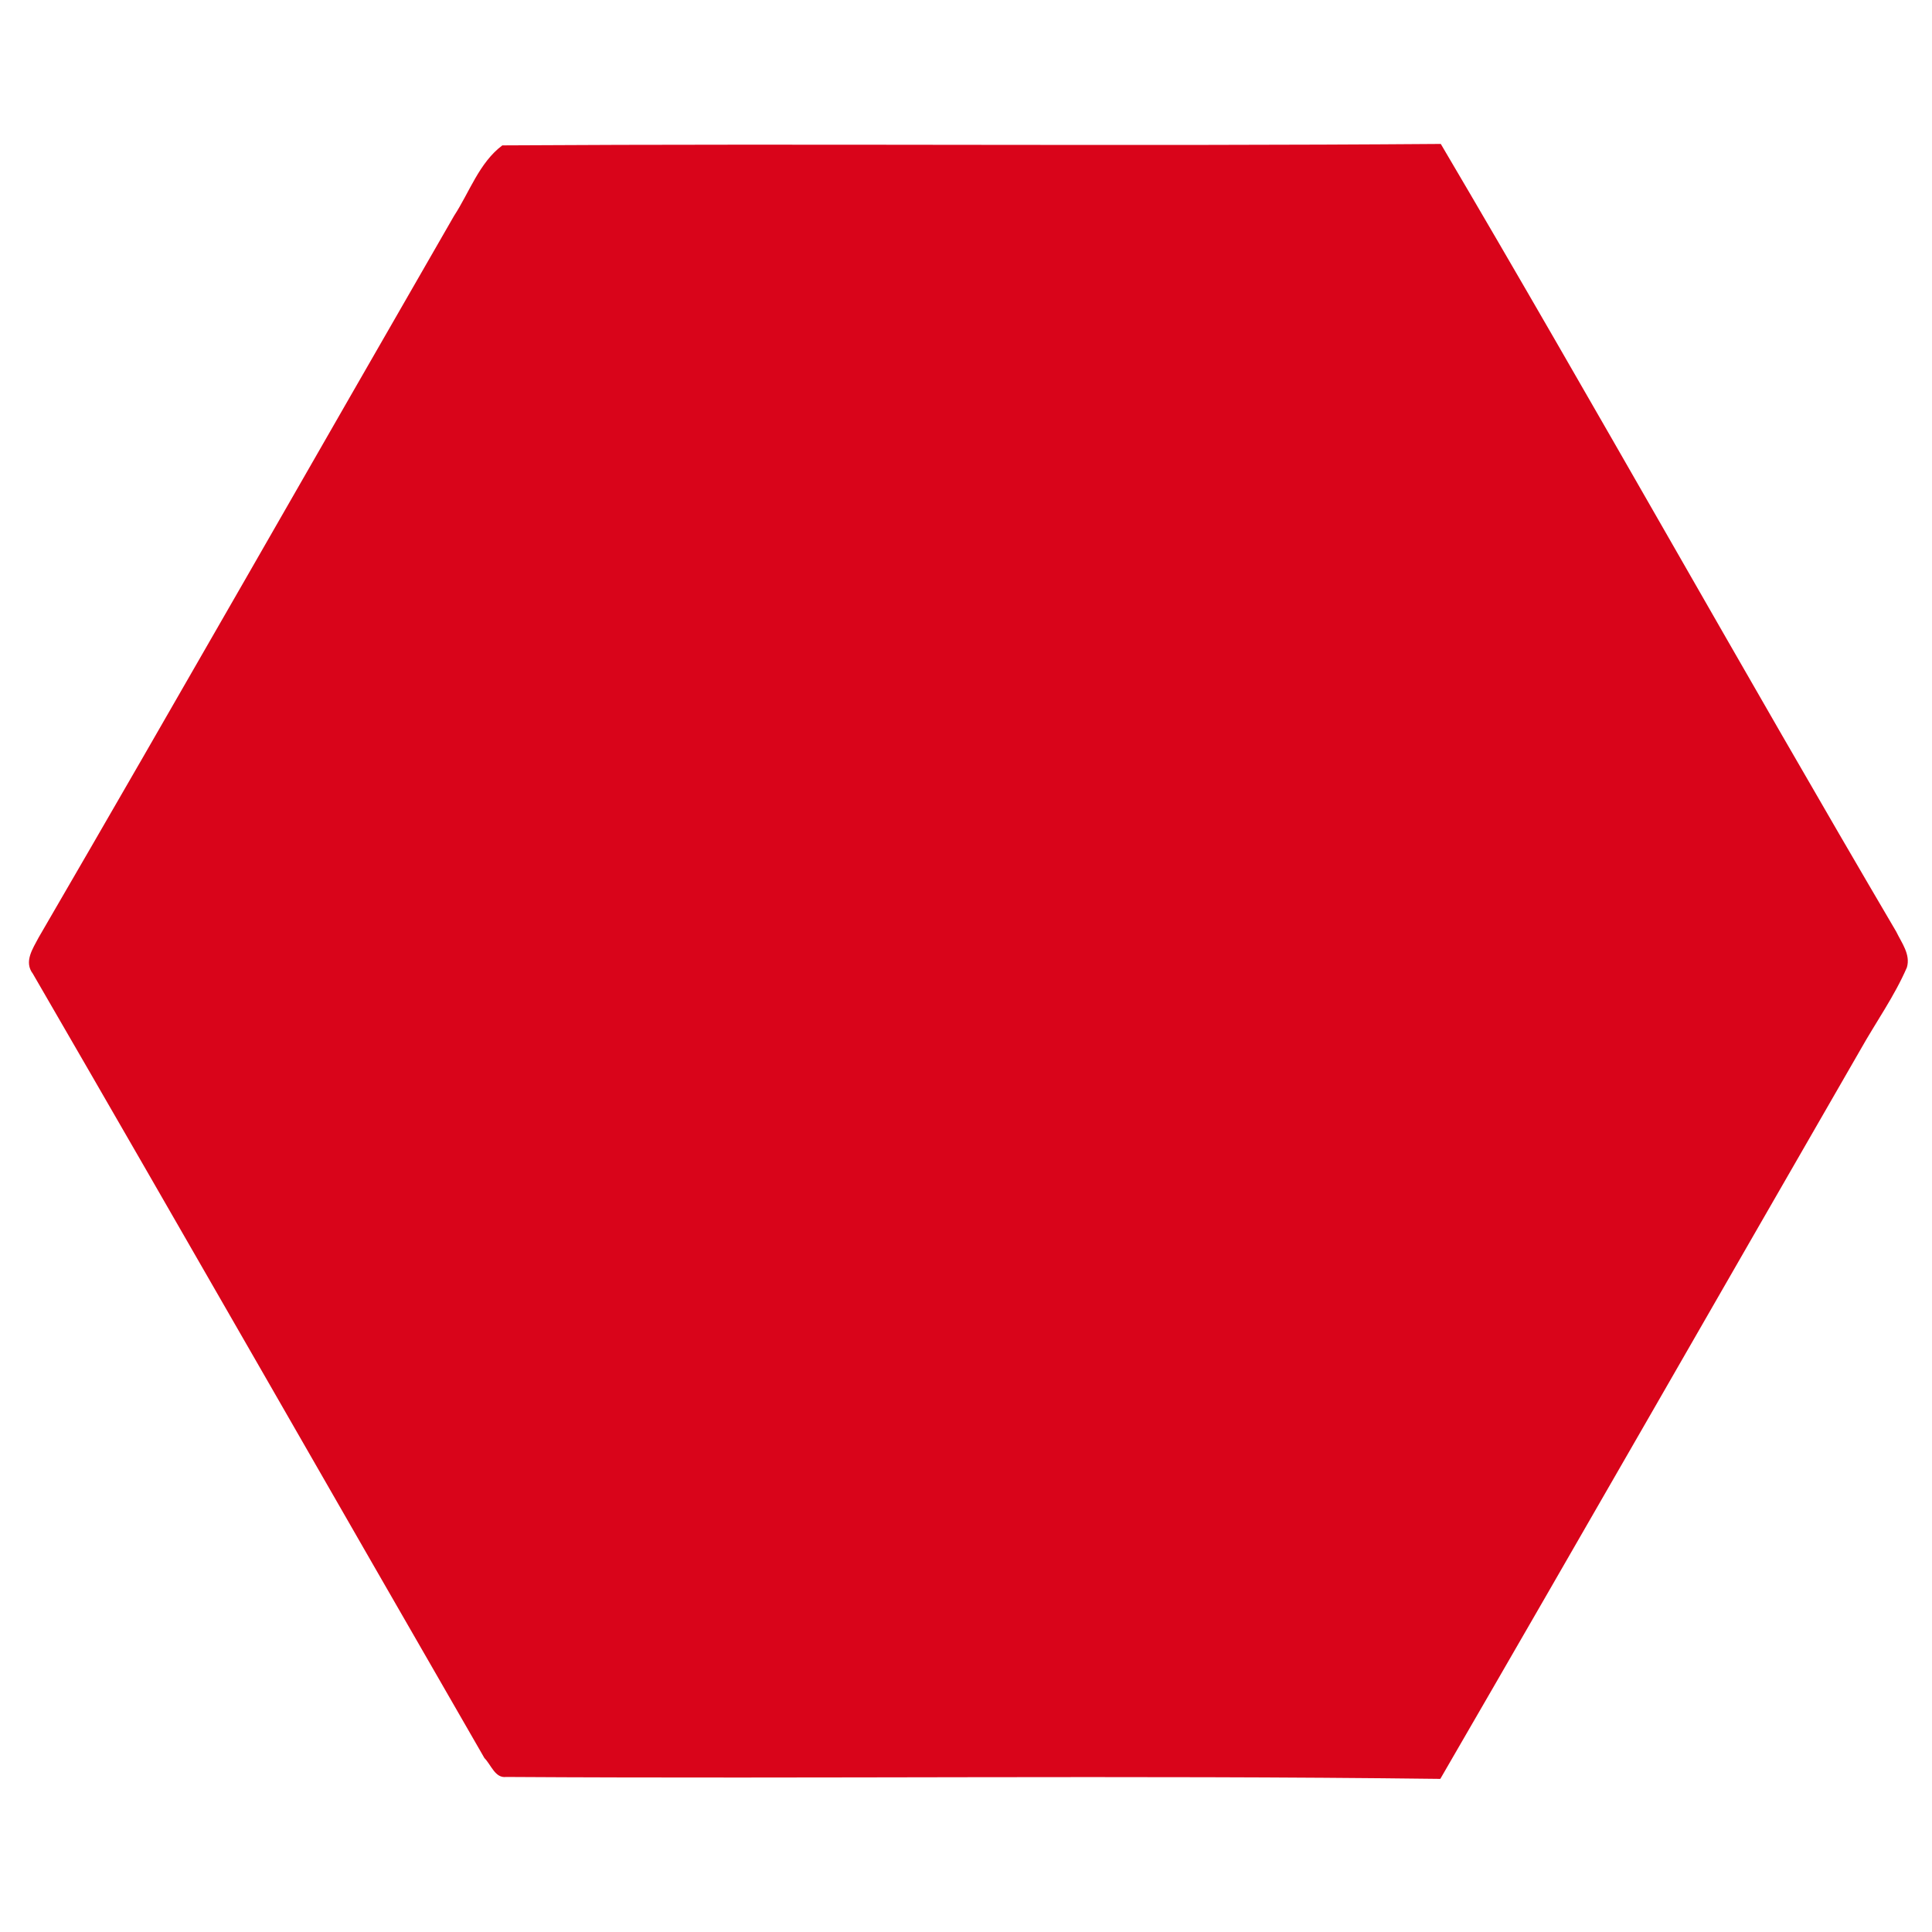 <?xml version="1.0" encoding="utf-8"?>
<!-- Generator: Adobe Illustrator 28.0.0, SVG Export Plug-In . SVG Version: 6.00 Build 0)  -->
<svg version="1.1" id="Layer_1" xmlns="http://www.w3.org/2000/svg" xmlns:xlink="http://www.w3.org/1999/xlink" x="0px" y="0px"
	 viewBox="0 0 400 400" style="enable-background:new 0 0 400 400;" xml:space="preserve">
<style type="text/css">
	.st0{fill:#D9041A;}
</style>
<path id="_x23_d9041aff" class="st0" d="M104,30.1c64.7-0.4,129.5,0.2,194.3-0.3c31.9,54.1,62.5,109,94.3,163.1
	c1.1,2.3,3,4.7,2.2,7.4c-2.6,6-6.4,11.3-9.6,17c-29,50.3-57.9,100.8-87,151c-64.5-0.8-128.9,0-193.4-0.4c-2.3,0.3-3.1-2.5-4.5-3.9
	C69.1,309.9,38.1,255.6,6.8,201.6c-1.9-2.5,0-5.2,1.2-7.5C36.9,144.4,65.3,94.5,94,44.7C97.2,39.8,99.2,33.7,104,30.1L104,30.1z"/>
</svg>
